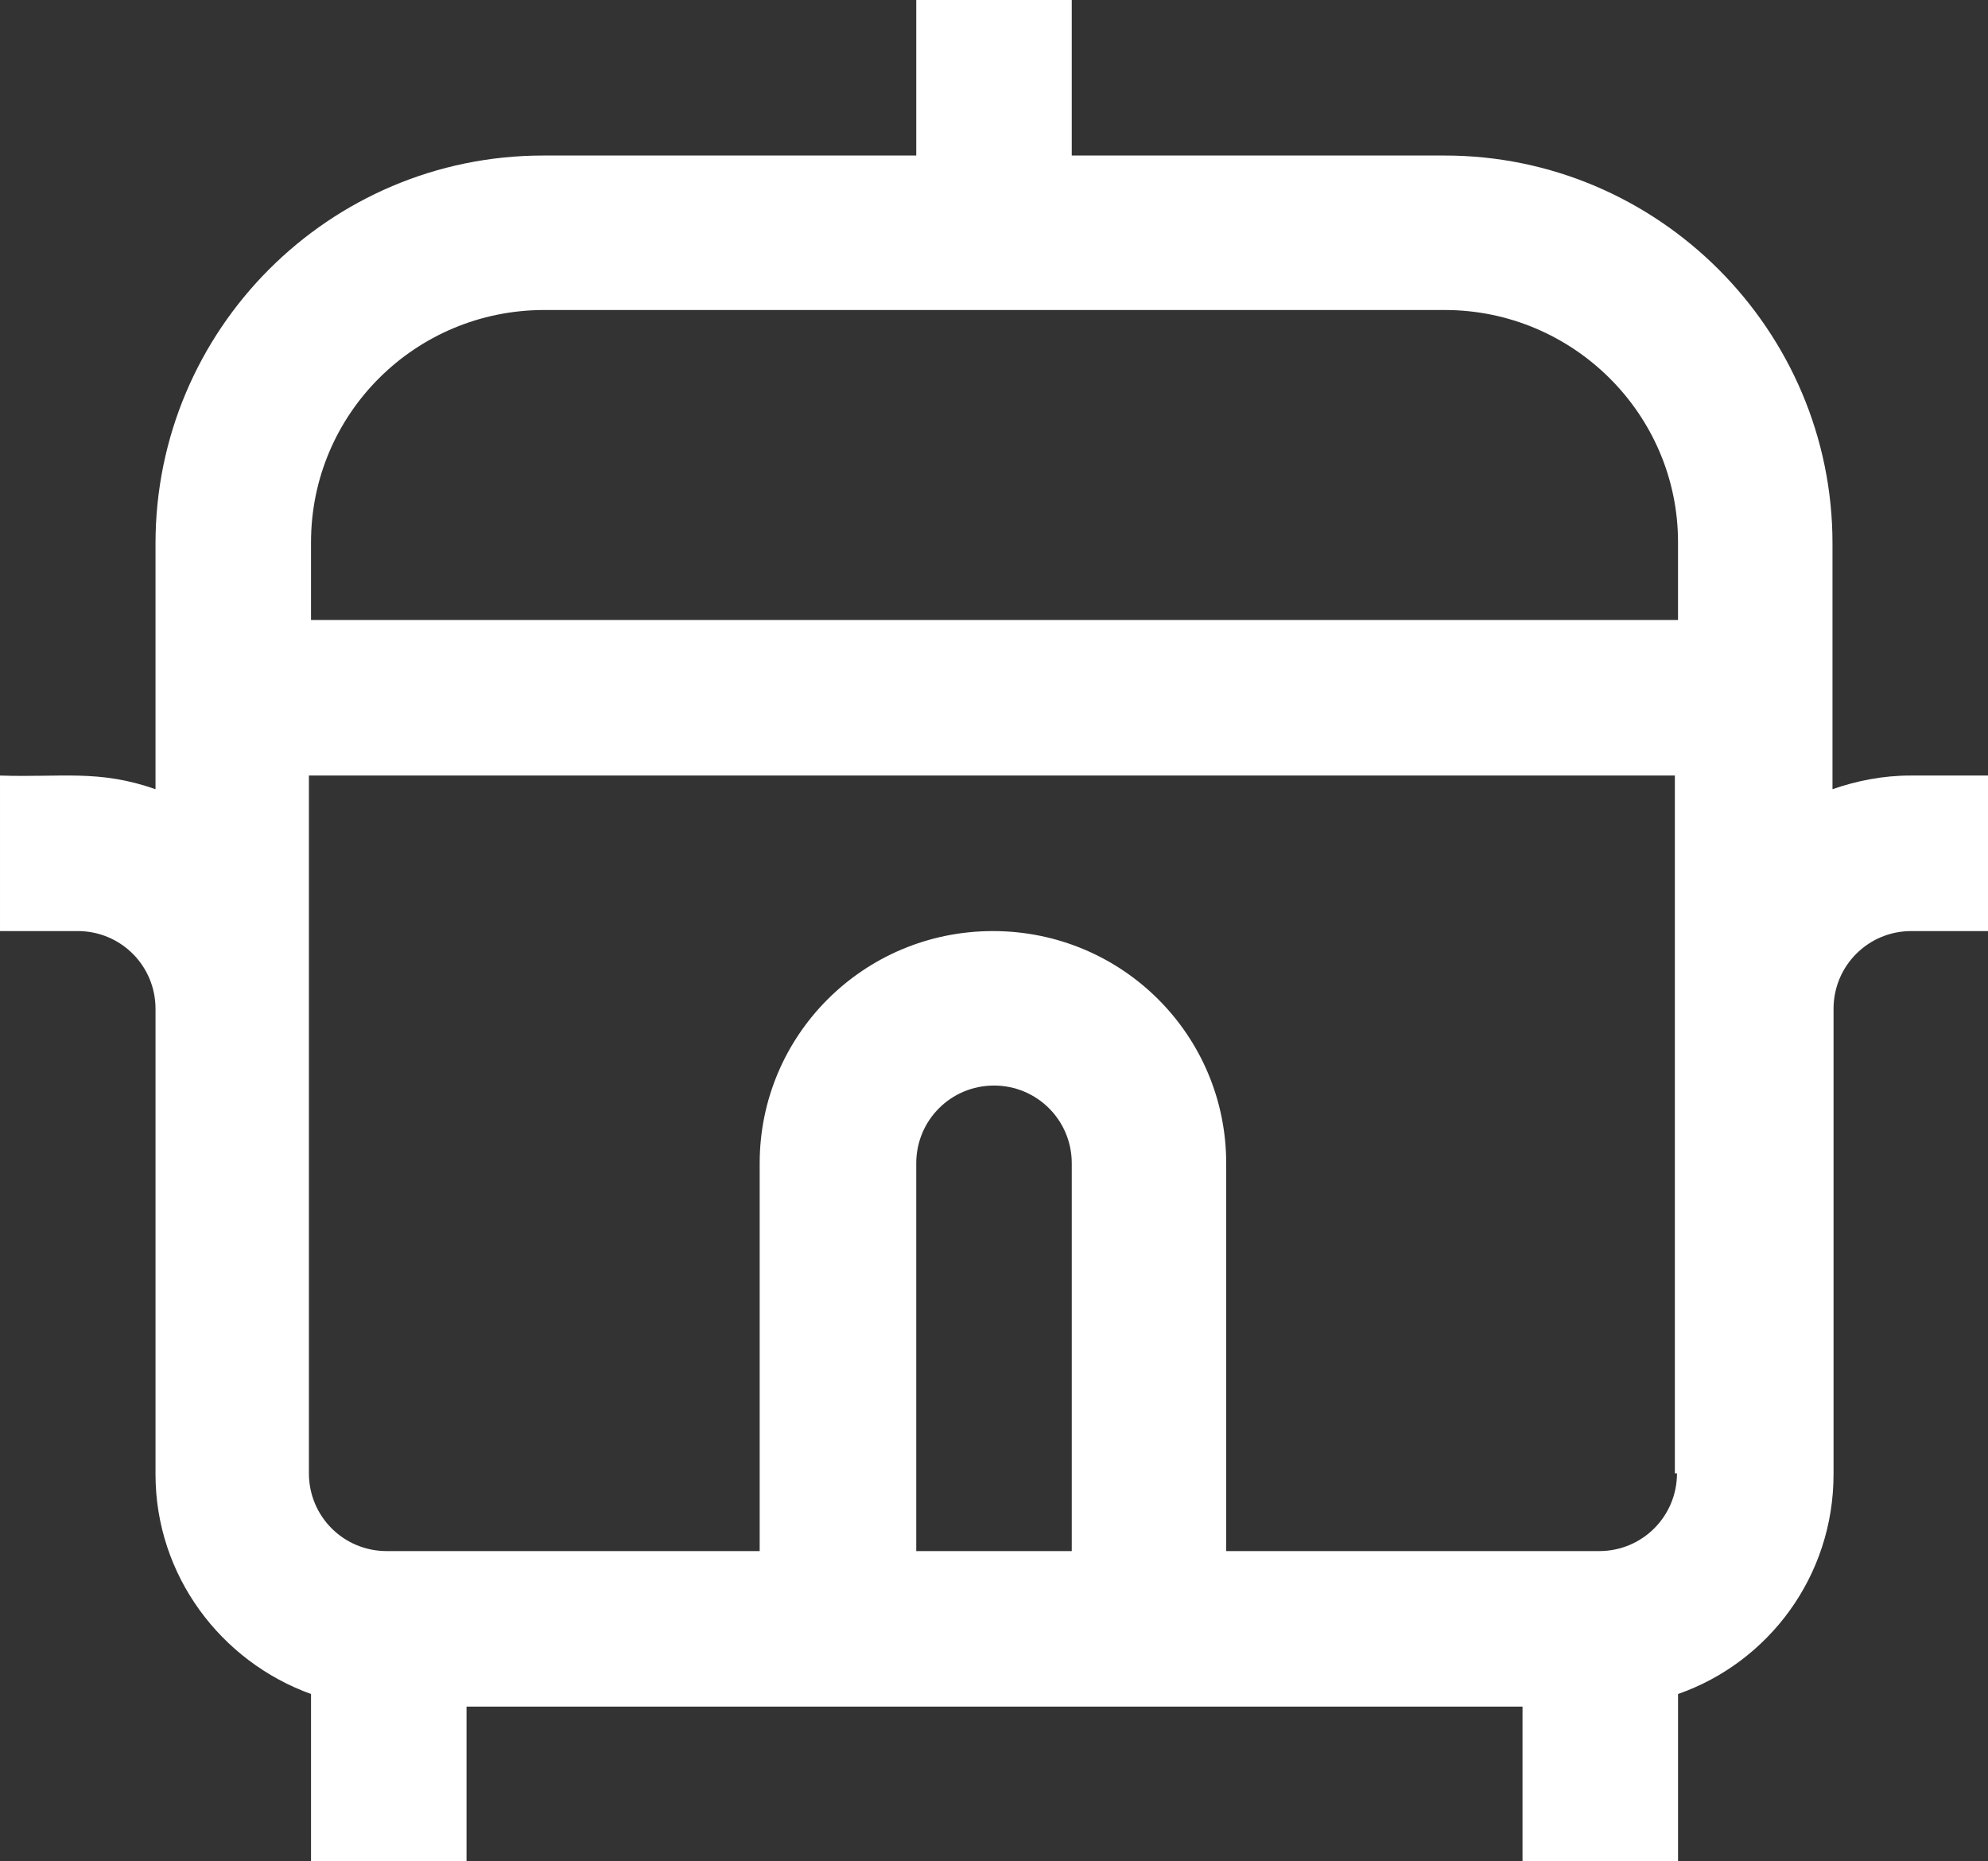<?xml version="1.0" encoding="UTF-8"?>
<svg id="Camada_2" data-name="Camada 2" xmlns="http://www.w3.org/2000/svg" viewBox="0 0 18.92 17.71">
  <rect x="0" y="0" width="18.92" height="17.71" fill="#333333" stroke="none"/>
  <defs>
    <style>
      .cls-1 {
        fill: #fff;
        stroke-width: 0px;
      }
    </style>
  </defs>
  <g id="Camada_1-2" data-name="Camada 1">
    <path class="cls-1" d="m18.18,7.38c-.26,0-.51.05-.74.13v-2.34c0-2.03-1.66-3.69-3.69-3.69h-3.55V0h-1.48v1.48h-3.55c-2.04,0-3.69,1.66-3.69,3.69v2.34c-.54-.19-.9-.11-1.48-.13v1.48h.74c.41,0,.74.33.74.74v4.43c0,.96.62,1.78,1.48,2.09v1.6h1.48v-1.48h10.05v1.48h1.48v-1.6c.86-.3,1.48-1.12,1.48-2.09v-4.43c0-.41.33-.74.74-.74h.74v-1.48h-.74Zm-7.98,7.38h-1.48v-3.69c0-.41.33-.74.74-.74s.74.33.74.74v3.69Zm5.76-.74c0,.41-.33.74-.74.74h-3.55v-3.69c0-1.22-.99-2.21-2.22-2.21s-2.22.99-2.22,2.21v3.69h-3.55c-.41,0-.74-.33-.74-.74v-6.64h13v6.64Zm0-8.12H2.96v-.74c0-1.22.99-2.21,2.22-2.21h8.57c1.22,0,2.22.99,2.22,2.21v.74Z"/>
  </g>
</svg>